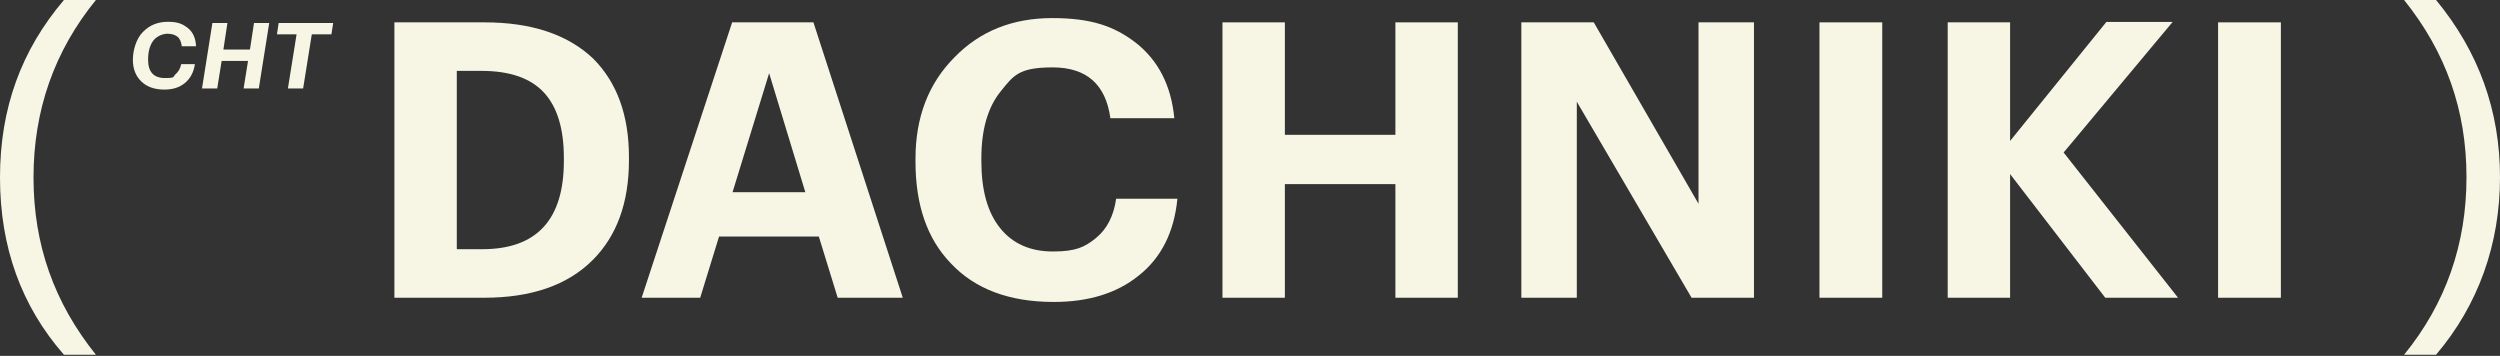 <?xml version="1.0" encoding="UTF-8"?> <svg xmlns="http://www.w3.org/2000/svg" width="569" height="81" viewBox="0 0 569 81" fill="none"><rect x="0" y="0" width="569" height="81" fill="#333333" stroke="none"/><path d="M14.552 80.735C4.865 69.69 0 56.234 0 40.411C0 24.589 4.865 11.396 14.552 0H21.827C12.36 11.615 7.626 25.114 7.626 40.411C7.626 55.708 12.36 68.945 21.827 80.735H14.552Z" fill="#F7F6E5"></path><path d="M89.766 5.088H110.278C120.973 5.088 129.213 7.849 134.998 13.328C140.433 18.763 143.15 26.258 143.15 35.769V36.47C143.15 46.113 140.389 53.695 134.91 59.174C129.169 64.916 120.929 67.765 110.19 67.765H89.766V5.088ZM109.752 56.719C122.156 56.719 128.336 50.014 128.336 36.645V35.944C128.336 29.326 126.846 24.373 123.821 21.086C120.797 17.799 116.064 16.133 109.577 16.133H103.967V56.719H109.752Z" fill="#F7F6E5"></path><path d="M166.639 5.088H185.135L205.472 67.765H190.658L186.363 53.827H163.659L159.363 67.765H146.039L166.639 5.088ZM166.727 43.746H183.294L175.054 16.659L166.727 43.746Z" fill="#F7F6E5"></path><path d="M239.837 68.722C229.712 68.722 221.911 65.786 216.432 59.956C211.041 54.39 208.367 46.676 208.367 36.814V36.113C208.367 26.646 211.348 18.932 217.309 12.971C223.094 7.054 230.501 4.117 239.486 4.117C248.472 4.117 253.644 6.002 258.509 9.727C263.637 13.76 266.573 19.502 267.275 26.909H252.723C251.671 19.195 247.288 15.338 239.574 15.338C231.86 15.338 230.677 17.178 227.74 20.816C224.803 24.454 223.357 29.538 223.357 36.025V36.727C223.357 43.257 224.76 48.342 227.609 51.892C230.457 55.442 234.446 57.239 239.662 57.239C244.878 57.239 246.894 56.231 249.392 54.215C251.89 52.199 253.468 49.218 254.038 45.23H267.976C267.231 52.9 264.25 58.729 259.122 62.762C254.169 66.75 247.726 68.722 239.837 68.722Z" fill="#F7F6E5"></path><path d="M278.234 5.088H292.435V30.685H317.594V5.088H331.795V67.765H317.594V41.905H292.435V67.765H278.234V5.088Z" fill="#F7F6E5"></path><path d="M346.258 5.088H362.738L386.581 46.376V5.088H399.204V67.765H385.003L358.881 23.146V67.765H346.258V5.088Z" fill="#F7F6E5"></path><path d="M414.109 5.088H428.398V67.765H414.109V5.088Z" fill="#F7F6E5"></path><path d="M443.297 5.08H457.498V32.079L479.413 4.992H494.49L469.682 34.709L495.717 67.757H479.15L457.498 39.618V67.757H443.297V5.08Z" fill="#F7F6E5"></path><path d="M504.836 5.088H519.125V67.765H504.836V5.088Z" fill="#F7F6E5"></path><path d="M547.172 80.735C556.639 69.12 561.373 55.62 561.373 40.324C561.373 25.027 556.639 11.79 547.172 0H554.448C564.134 11.746 568.999 25.202 568.999 40.324C568.999 55.445 564.134 69.339 554.448 80.735H547.172Z" fill="#F7F6E5"></path><path d="M37.43 20.389C35.195 20.389 33.442 19.776 32.171 18.548C30.9 17.321 30.242 15.699 30.242 13.595C30.242 11.492 30.987 8.818 32.521 7.284C34.055 5.706 35.94 4.961 38.219 4.961C40.498 4.961 41.55 5.443 42.734 6.364C43.917 7.284 44.531 8.686 44.618 10.527H41.375C41.243 9.519 40.937 8.774 40.367 8.336C39.797 7.898 39.052 7.678 38.088 7.678C37.123 7.678 35.677 8.204 34.888 9.256C34.099 10.308 33.705 11.755 33.705 13.595C33.705 16.357 34.976 17.759 37.518 17.759C40.06 17.759 39.271 17.496 39.929 16.927C40.586 16.357 41.024 15.612 41.243 14.604H44.355C44.092 16.444 43.303 17.891 42.076 18.899C40.849 19.907 39.315 20.389 37.43 20.389Z" fill="#F7F6E5"></path><path d="M56.496 13.863H50.447L49.439 20.131H45.977L48.343 5.229H51.762L50.842 11.277H56.89L57.811 5.229H61.273L58.906 20.131H55.444L56.452 13.863H56.496Z" fill="#F7F6E5"></path><path d="M70.965 7.814L68.992 20.131H65.529L67.502 7.814H63.031L63.426 5.229H75.83L75.435 7.814H70.965Z" fill="#F7F6E5"></path></svg> 